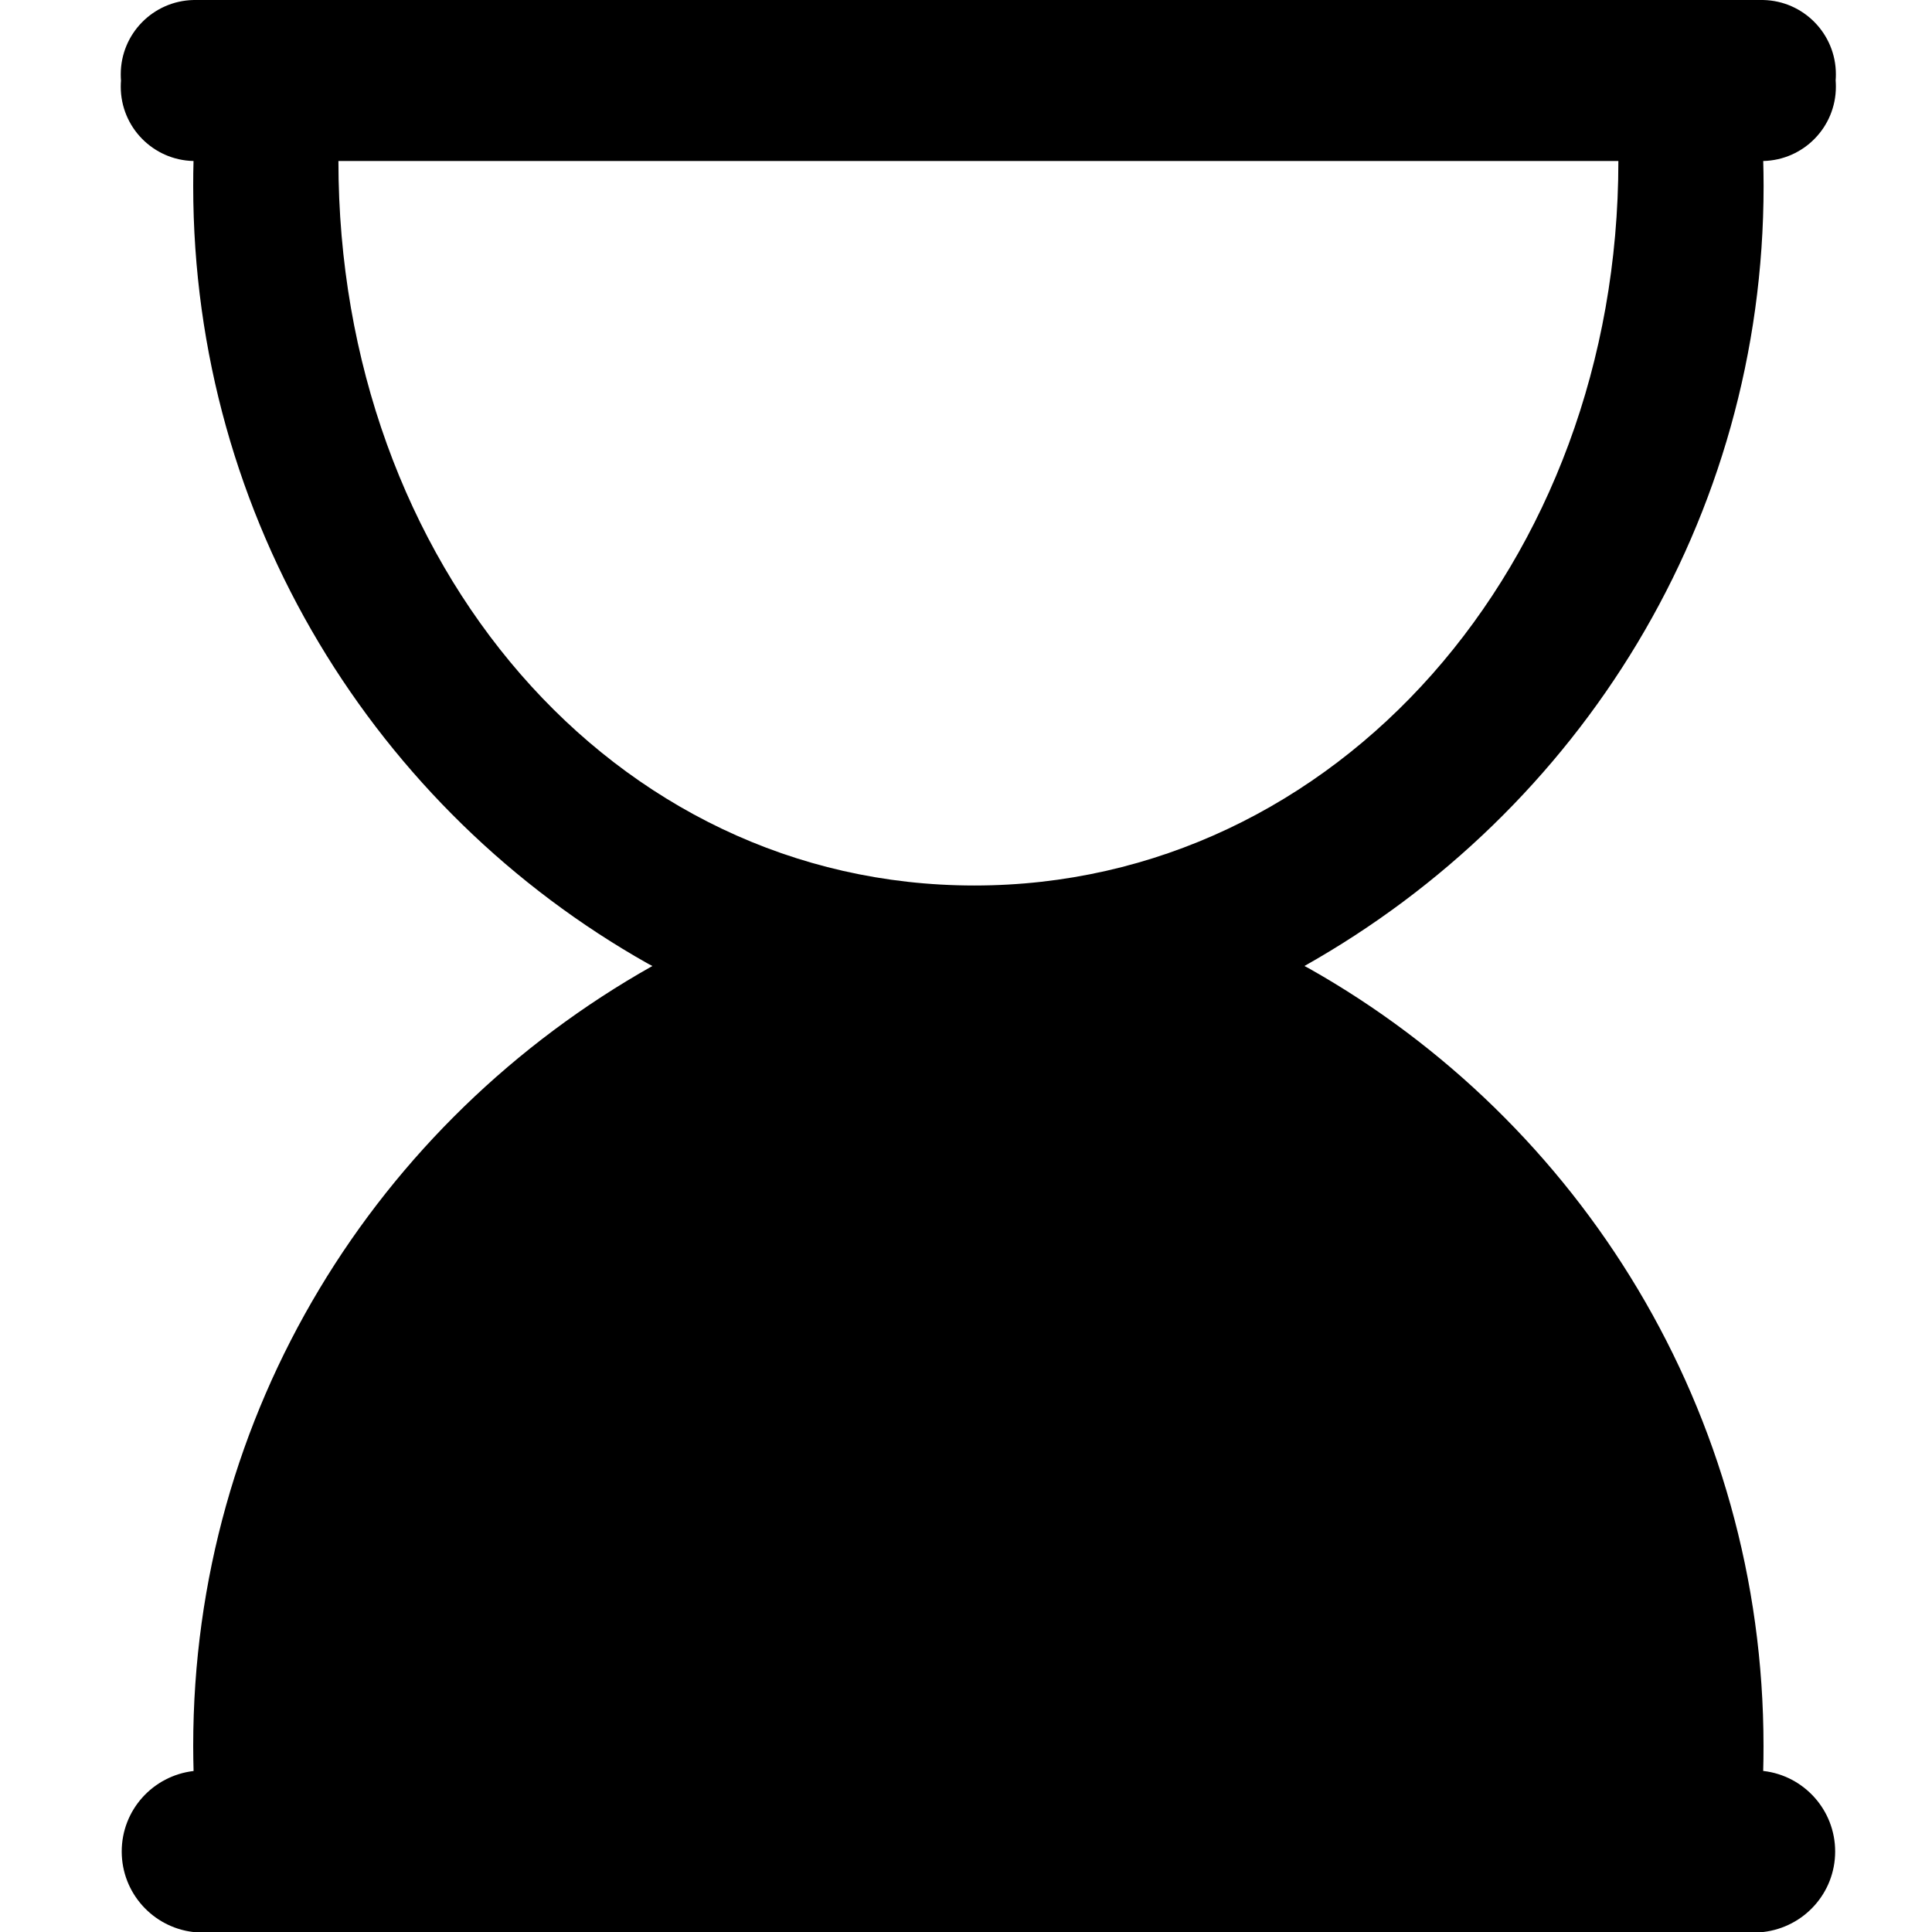 <?xml version="1.0" encoding="utf-8"?>
<svg fill="#000000" width="800px" height="800px" viewBox="-1.5 0 24 24" xmlns="http://www.w3.org/2000/svg"><path d="m20.403 22c.003-.093.004-.202.004-.311 0-4.146-2.277-7.76-5.648-9.66l-.055-.029c3.427-1.929 5.704-5.543 5.704-9.689 0-.11-.002-.219-.005-.327v.016c.501-.011.903-.42.903-.923 0-.027-.001-.054-.003-.08v.003c.002-.023.003-.05.003-.077 0-.503-.402-.912-.902-.923h-.001-19.499c-.502.011-.904.42-.904.923 0 .027.001.054.003.08v-.003c-.002.023-.003.05-.003.077 0 .503.402.912.903.923h.001c-.003.093-.004.202-.004.311 0 4.146 2.277 7.76 5.649 9.66l.055.029c-3.427 1.929-5.704 5.543-5.704 9.689 0 .109.002.218.005.327v-.016c-.505.059-.893.484-.893 1s.388.941.888 1h.005 19.499c.505-.059.893-.484.893-1s-.388-.941-.888-1h-.005zm-17.699-20h15.9c0 5-3.5 9-8 9s-7.9-4-7.9-9z"/></svg>